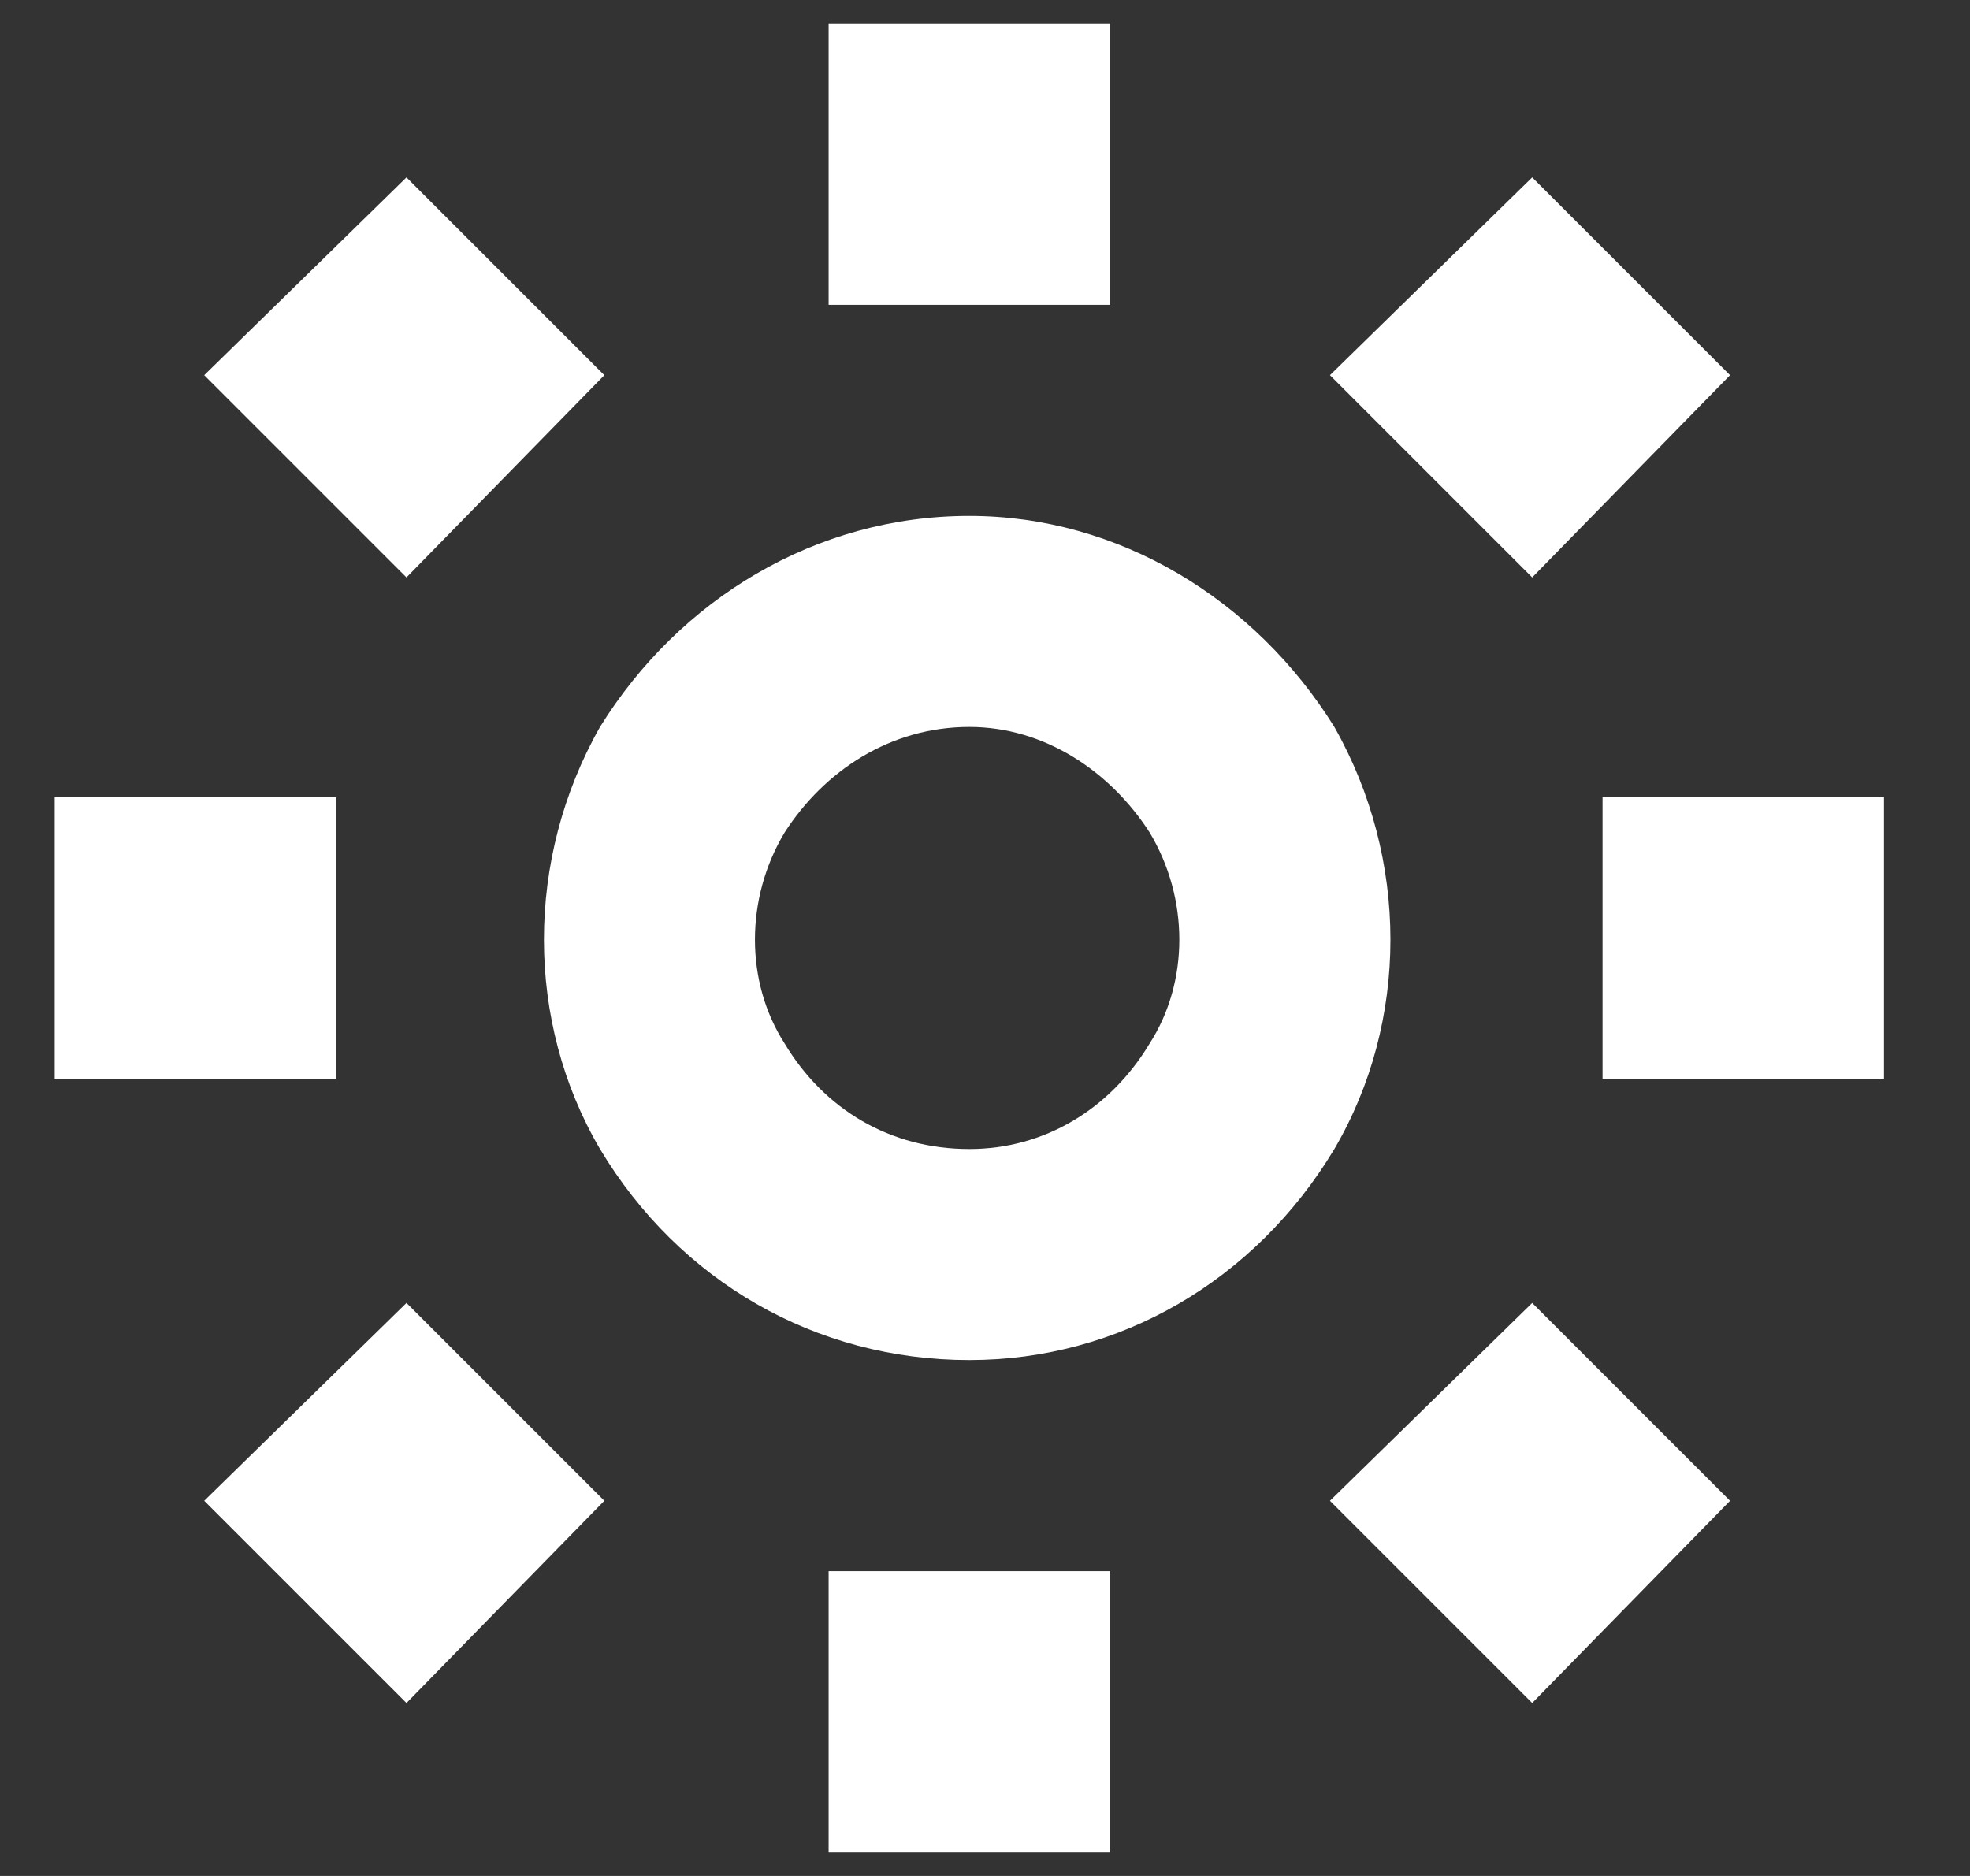 <svg width="21" height="20" viewBox="0 0 21 20" fill="none" xmlns="http://www.w3.org/2000/svg">
<rect x="0" y="0" width="21" height="20" fill="#333333" stroke="none"/>
<path d="M8.833 0.25H11.833V3.25H8.833V0.25ZM10.333 7.75C9.489 7.75 8.786 8.219 8.364 8.875C7.942 9.578 7.942 10.469 8.364 11.125C8.786 11.828 9.489 12.25 10.333 12.25C11.13 12.25 11.833 11.828 12.255 11.125C12.677 10.469 12.677 9.578 12.255 8.875C11.833 8.219 11.13 7.75 10.333 7.75ZM10.333 14.5C8.692 14.5 7.239 13.656 6.396 12.25C5.599 10.891 5.599 9.156 6.396 7.75C7.239 6.391 8.692 5.5 10.333 5.5C11.927 5.5 13.38 6.391 14.224 7.75C15.021 9.156 15.021 10.891 14.224 12.25C13.38 13.656 11.927 14.5 10.333 14.5ZM6.442 4L4.333 6.156L2.177 4L4.333 1.891L6.442 4ZM0.583 11.5V8.5H3.583V11.5H0.583ZM4.333 18.156L2.177 16L4.333 13.891L6.442 16L4.333 18.156ZM11.833 16.75V19.75H8.833V16.75H11.833ZM16.333 13.891L18.442 16L16.333 18.156L14.177 16L16.333 13.891ZM17.083 8.5H20.083V11.5H17.083V8.5ZM16.333 6.156L14.177 4L16.333 1.891L18.442 4L16.333 6.156Z" fill="white"/>
</svg>
